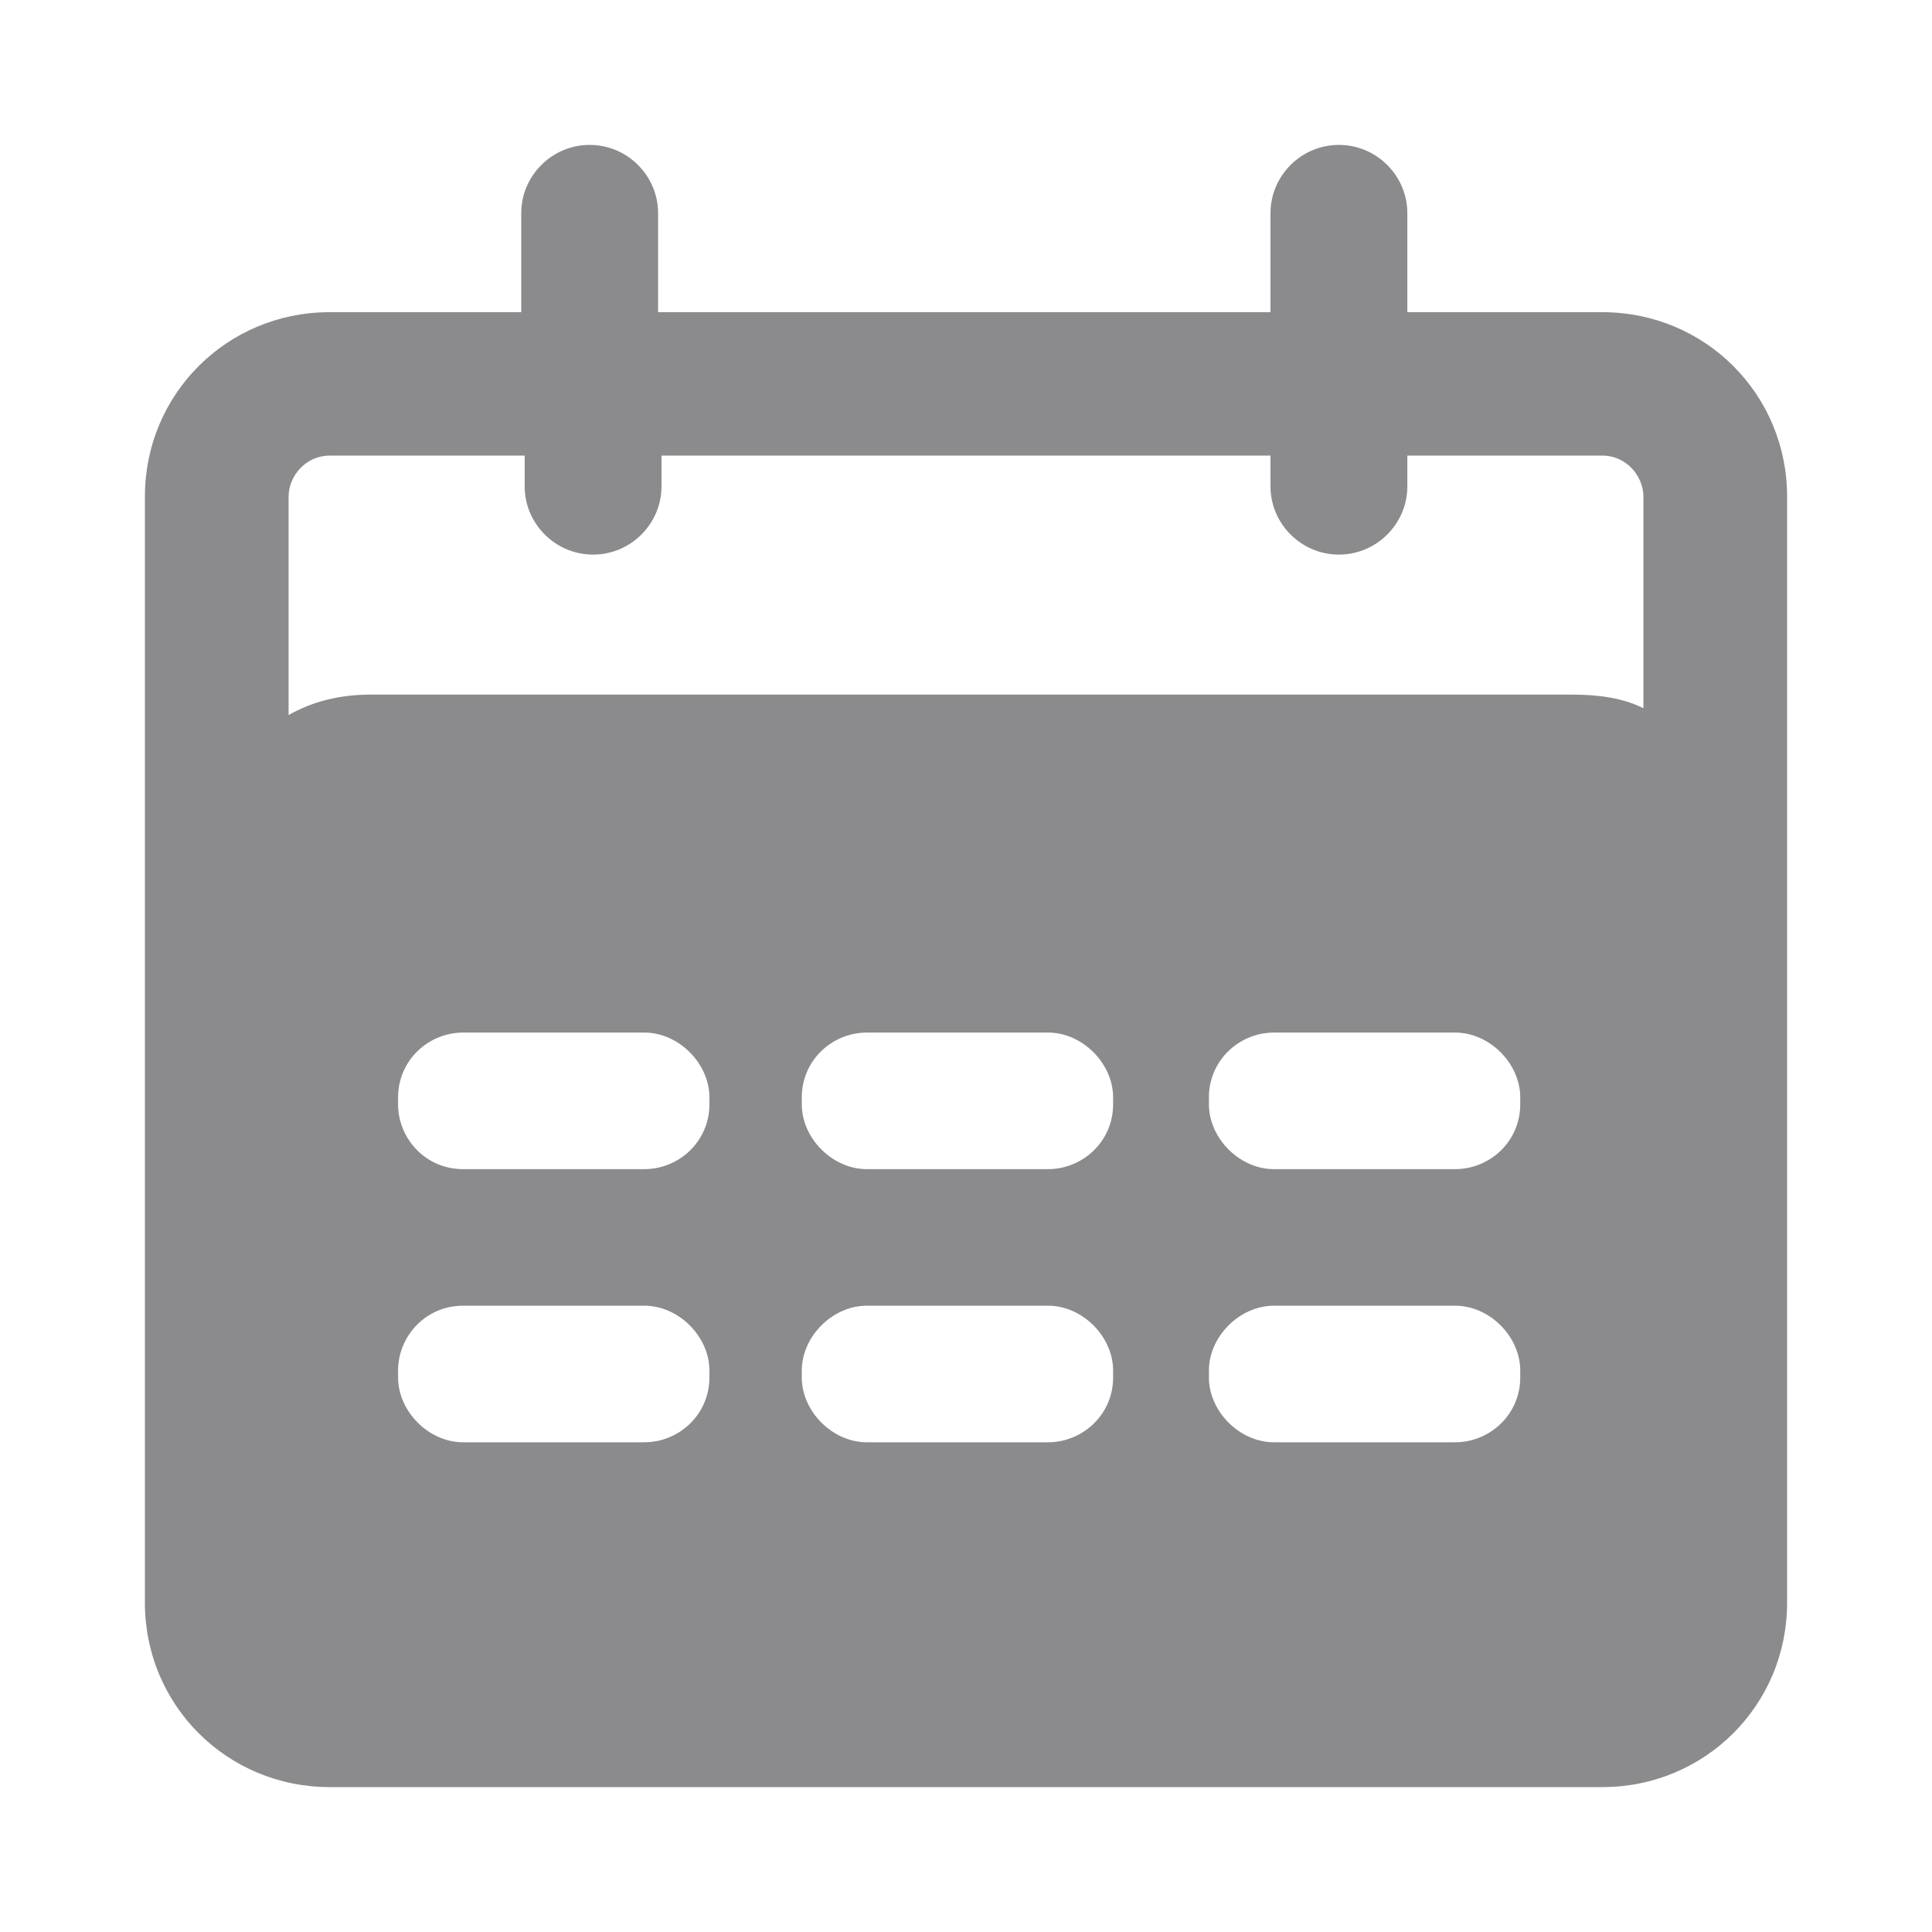 <svg width="48" height="48" viewBox="0 0 48 48" fill="none" xmlns="http://www.w3.org/2000/svg">
<path d="M39.81 7.756H34.965V5.297C34.965 4.364 34.2 3.6 33.265 3.6C32.33 3.6 31.565 4.364 31.565 5.297V7.756H16.35V5.297C16.35 4.364 15.585 3.6 14.65 3.6C13.715 3.6 12.95 4.364 12.95 5.297V7.756H8.19C5.64 7.756 3.6 9.792 3.6 12.337V39.82C3.6 42.364 5.64 44.4 8.19 44.4H39.81C42.36 44.4 44.4 42.364 44.4 39.82V12.337C44.4 9.792 42.36 7.756 39.81 7.756ZM8.19 11.319H13.035V12.082C13.035 13.015 13.8 13.779 14.735 13.779C15.67 13.779 16.435 13.015 16.435 12.082V11.319H31.565V12.082C31.565 13.015 32.33 13.779 33.265 13.779C34.2 13.779 34.965 13.015 34.965 12.082V11.319H39.81C40.405 11.319 40.83 11.828 40.83 12.337V17.596C40.32 17.341 39.725 17.257 39.045 17.257H9.21C8.445 17.257 7.765 17.426 7.17 17.766V12.337C7.17 11.828 7.595 11.319 8.19 11.319ZM11.505 32.44H16.01C16.86 32.44 17.625 33.203 17.625 34.052V34.221C17.625 35.154 16.86 35.833 16.01 35.833H11.505C10.655 35.833 9.89 35.069 9.89 34.221V34.052C9.89 33.203 10.57 32.44 11.505 32.44ZM9.89 27.435V27.266C9.89 26.333 10.655 25.654 11.505 25.654H16.01C16.86 25.654 17.625 26.418 17.625 27.266V27.435C17.625 28.369 16.86 29.047 16.01 29.047H11.505C10.57 29.047 9.89 28.284 9.89 27.435ZM21.535 32.44H26.04C26.89 32.44 27.655 33.203 27.655 34.052V34.221C27.655 35.154 26.89 35.833 26.04 35.833H21.535C20.685 35.833 19.92 35.069 19.92 34.221V34.052C19.92 33.203 20.685 32.44 21.535 32.44ZM19.92 27.435V27.266C19.92 26.333 20.685 25.654 21.535 25.654H26.04C26.89 25.654 27.655 26.418 27.655 27.266V27.435C27.655 28.369 26.89 29.047 26.04 29.047H21.535C20.685 29.047 19.92 28.284 19.92 27.435ZM31.65 32.44H36.155C37.005 32.44 37.77 33.203 37.77 34.052V34.221C37.77 35.154 37.005 35.833 36.155 35.833H31.65C30.8 35.833 30.035 35.069 30.035 34.221V34.052C30.035 33.203 30.8 32.44 31.65 32.44ZM30.035 27.435V27.266C30.035 26.333 30.8 25.654 31.65 25.654H36.155C37.005 25.654 37.77 26.418 37.77 27.266V27.435C37.77 28.369 37.005 29.047 36.155 29.047H31.65C30.8 29.047 30.035 28.284 30.035 27.435Z" fill="#8B8B8E"/>
</svg>
